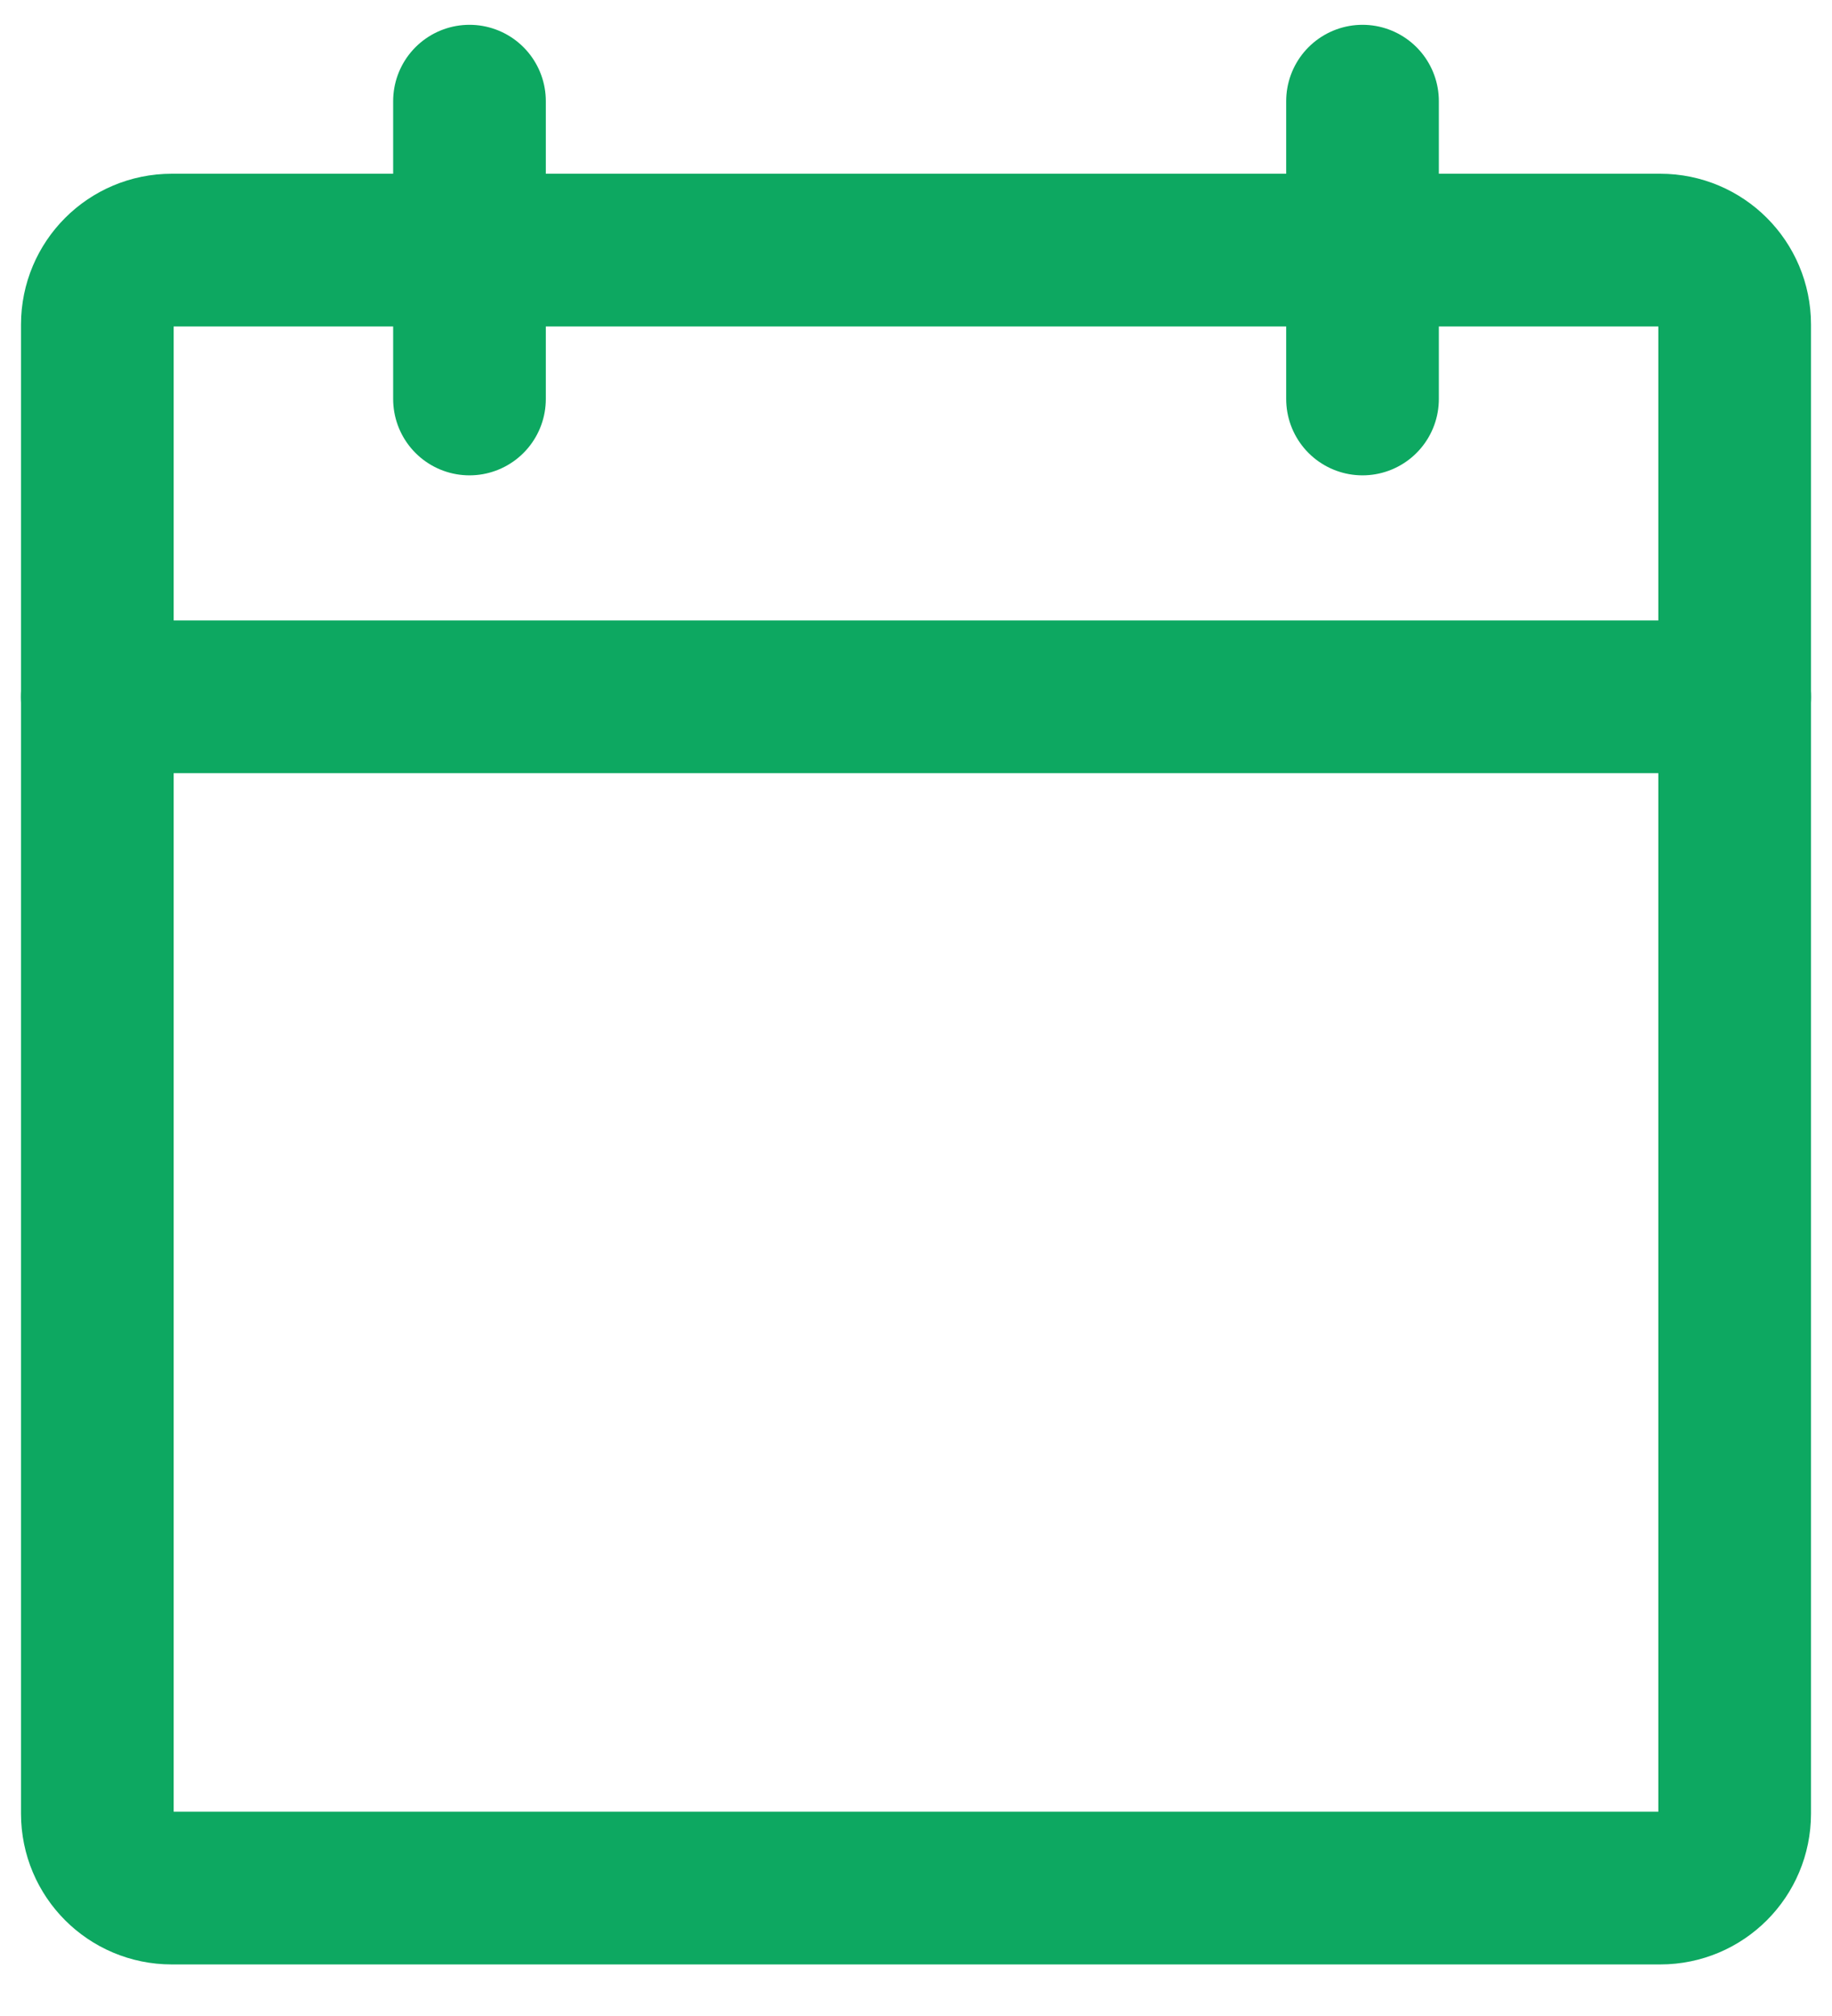 <svg width="30" height="33" viewBox="0 0 30 33" fill="none" xmlns="http://www.w3.org/2000/svg">
<path d="M27.188 4.094H2.812C2.139 4.094 1.594 4.639 1.594 5.312V29.688C1.594 30.361 2.139 30.906 2.812 30.906H27.188C27.861 30.906 28.406 30.361 28.406 29.688V5.312C28.406 4.639 27.861 4.094 27.188 4.094Z" stroke="#0DA861" stroke-width="2.5" stroke-linecap="round" stroke-linejoin="round"/>
<path d="M22.312 1.656V6.531" stroke="#0DA861" stroke-width="2.5" stroke-linecap="round" stroke-linejoin="round"/>
<path d="M7.688 1.656V6.531" stroke="#0DA861" stroke-width="2.5" stroke-linecap="round" stroke-linejoin="round"/>
<path d="M1.594 11.406H28.406" stroke="#0DA861" stroke-width="2.5" stroke-linecap="round" stroke-linejoin="round"/>
</svg>
